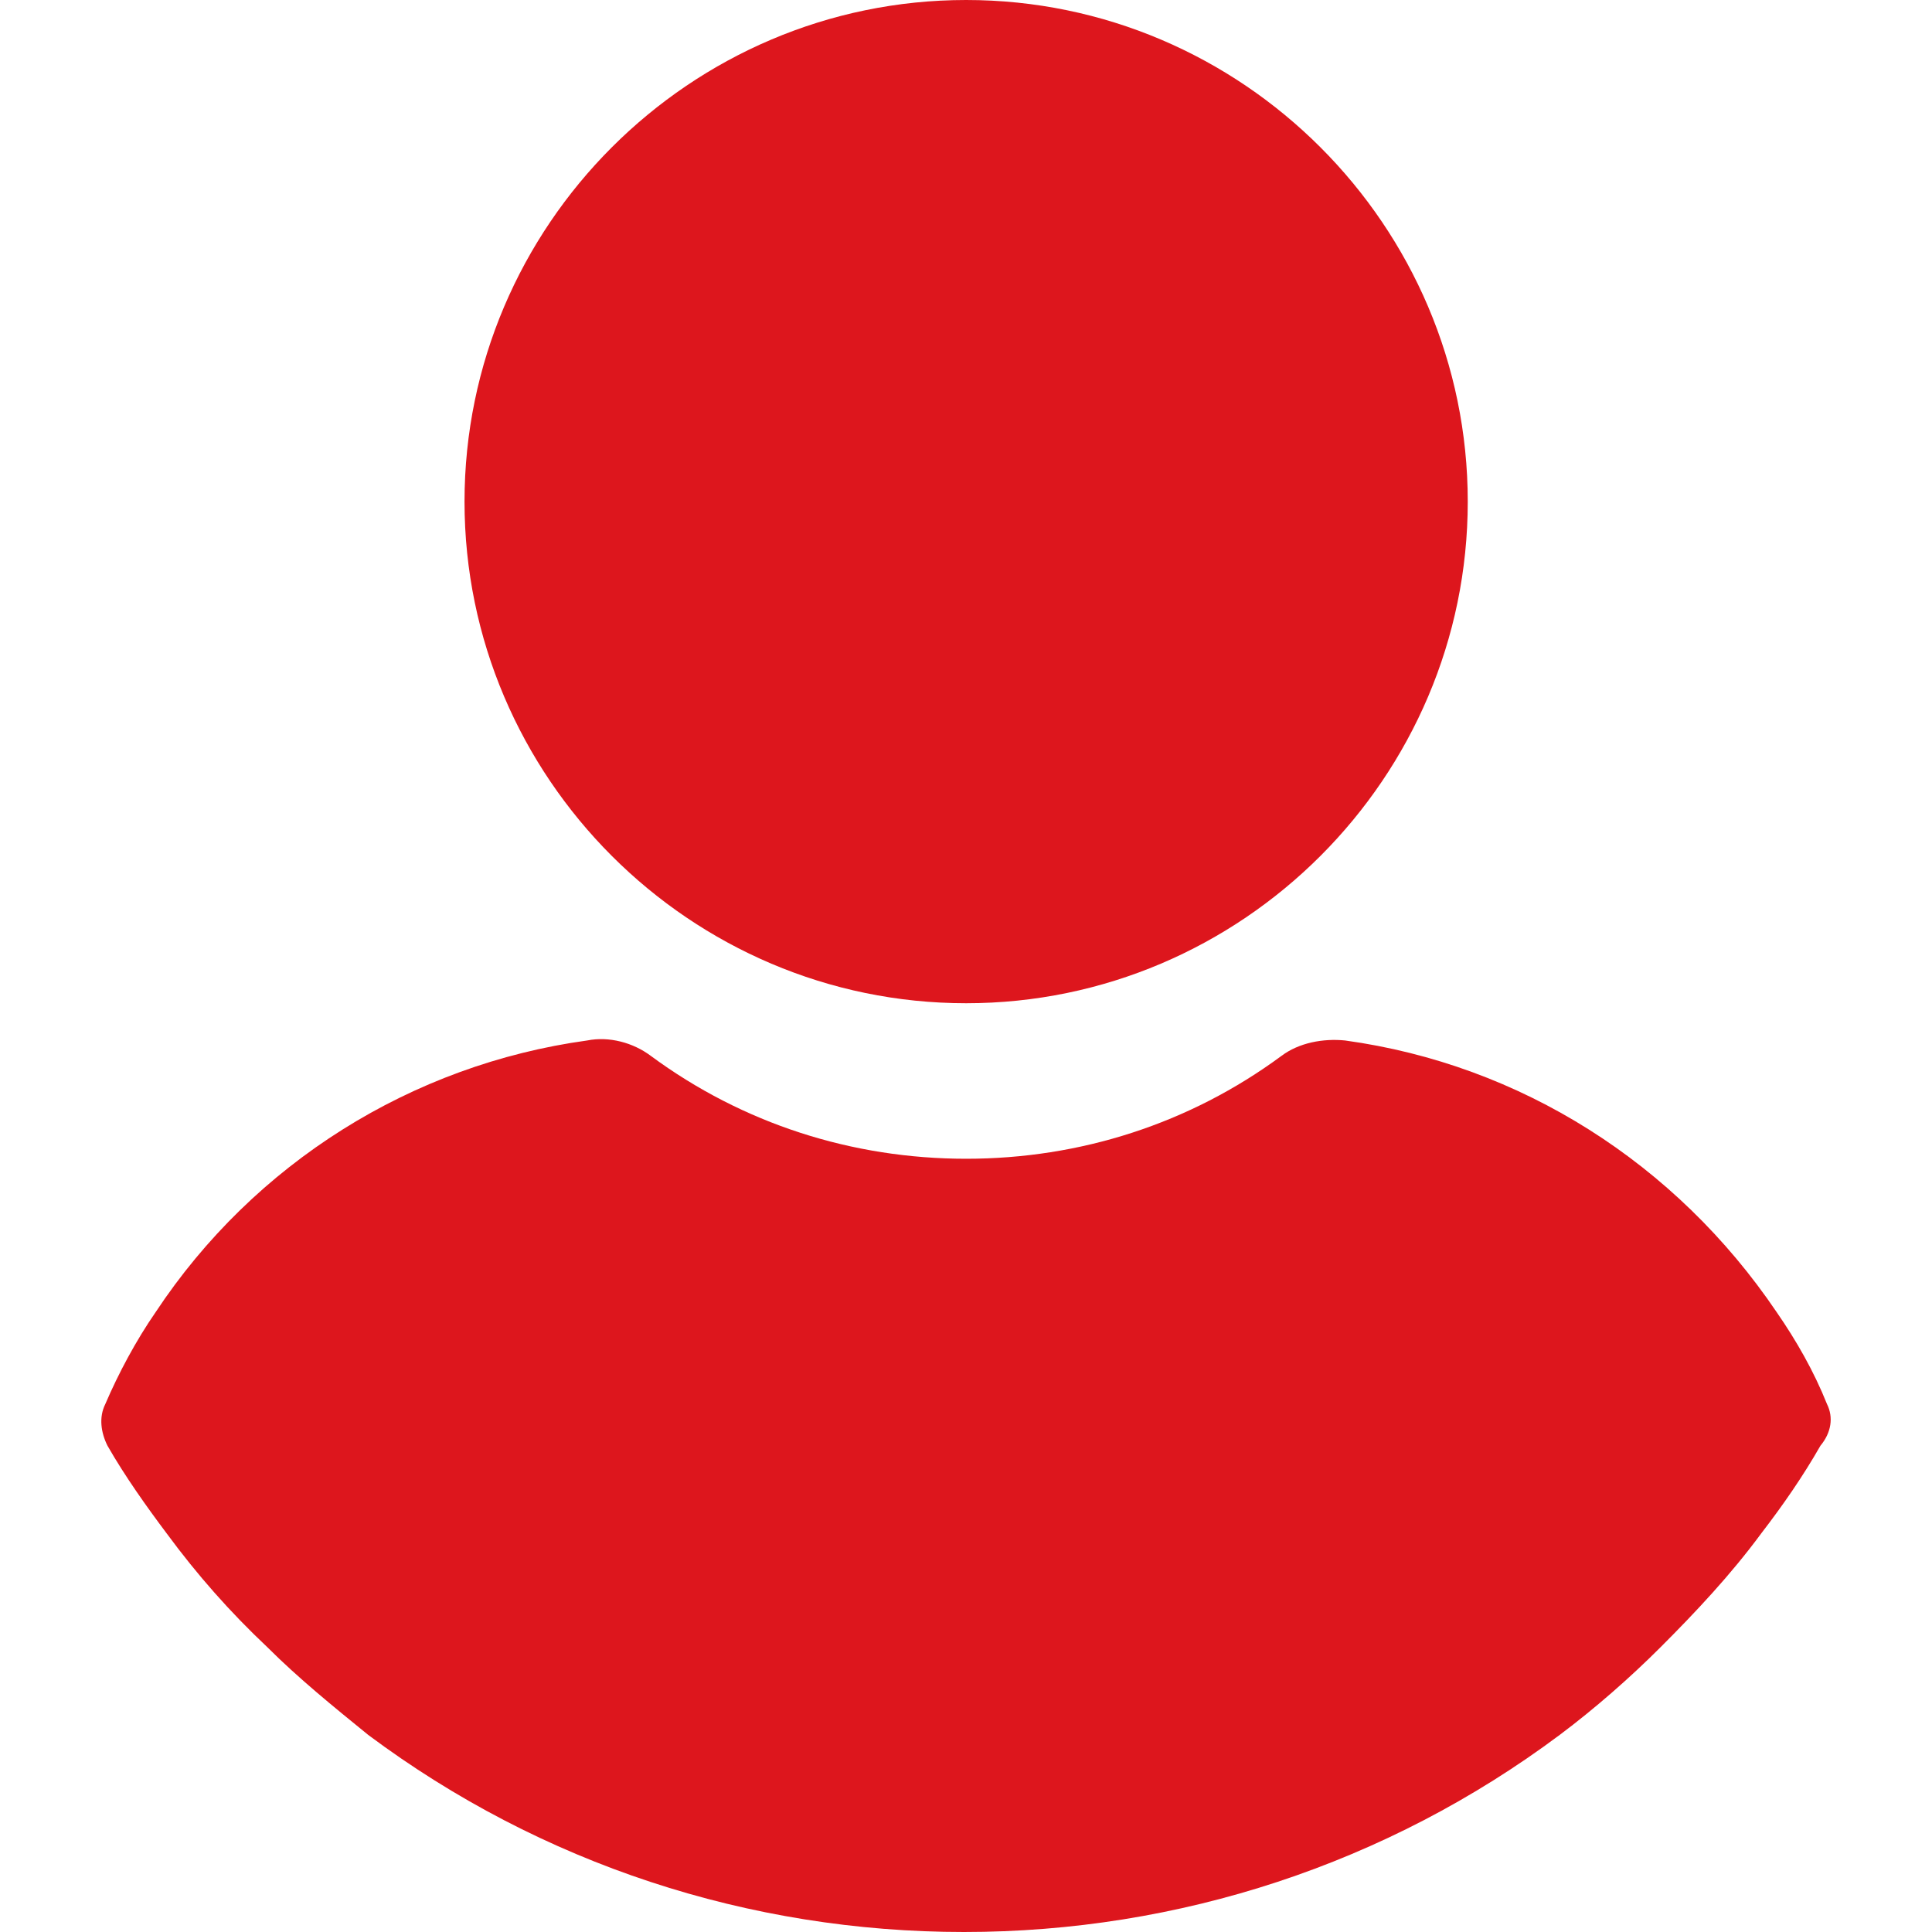 <svg width="512" height="512" viewBox="0 0 512 512" fill="none" xmlns="http://www.w3.org/2000/svg">
<path d="M256.035 265.869C329.178 265.869 388.97 206.078 388.97 132.935C388.97 59.791 329.178 0 256.035 0C182.892 0 123.102 59.791 123.102 132.935C123.102 206.078 182.893 265.869 256.035 265.869Z" fill="#DD161D"/>
<path d="M484.174 372.1C480.691 363.392 476.048 355.266 470.823 347.719C444.12 308.245 402.906 282.122 356.465 275.737C350.661 275.157 344.275 276.317 339.631 279.8C315.249 297.796 286.225 307.083 256.038 307.083C225.852 307.083 196.828 297.796 172.446 279.8C167.802 276.317 161.417 274.575 155.612 275.737C109.172 282.122 67.376 308.245 41.254 347.719C36.03 355.266 31.385 363.974 27.903 372.1C26.162 375.584 26.742 379.647 28.483 383.13C33.127 391.257 38.932 399.385 44.156 406.35C52.283 417.38 60.991 427.248 70.86 436.535C78.986 444.663 88.274 452.209 97.563 459.756C143.422 494.005 198.569 512 255.459 512C312.347 512 367.496 494.004 413.354 459.756C422.642 452.79 431.93 444.663 440.057 436.535C449.345 427.248 458.633 417.379 466.761 406.35C472.565 398.803 477.791 391.257 482.435 383.13C485.336 379.647 485.915 375.583 484.174 372.1Z" fill="#DD161D"/>
</svg>
